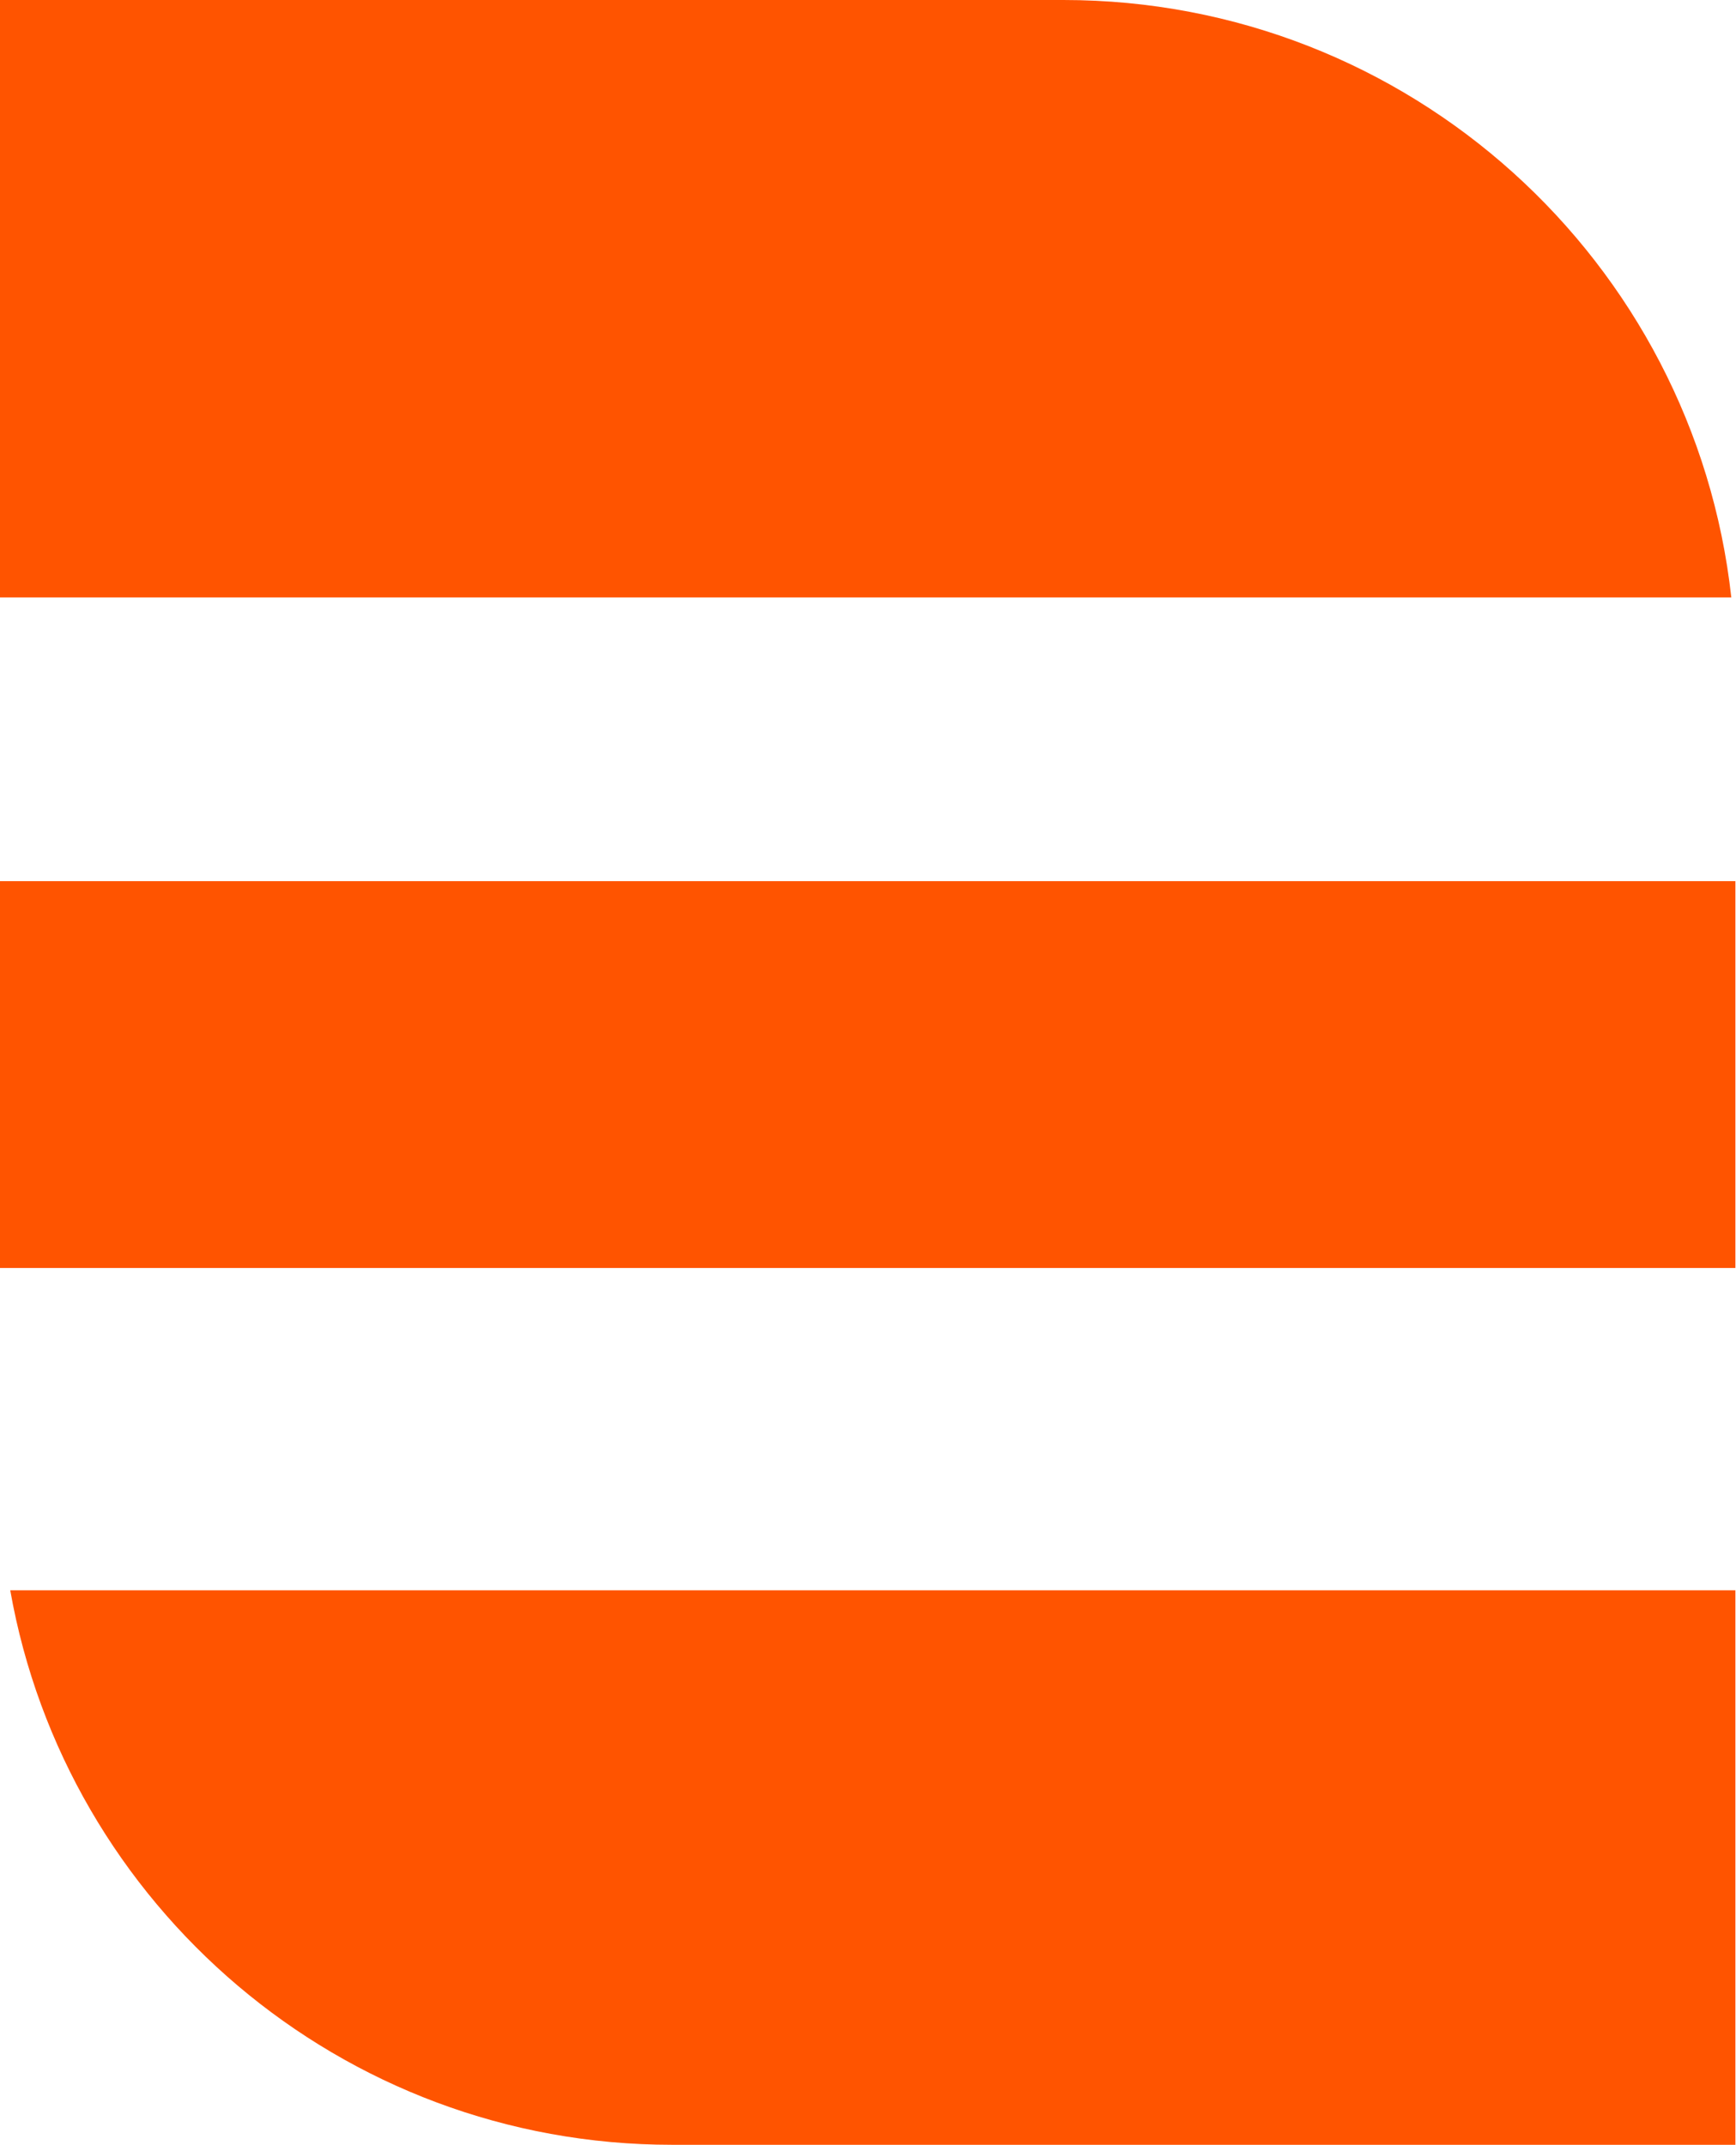 <svg width="310" height="383" viewBox="0 0 310 383" fill="none" xmlns="http://www.w3.org/2000/svg">
<path d="M309.894 383H120C60.886 383 11.756 340.255 1.83 283.988H309.894V383ZM309.894 226.423H0V157.345H309.894V226.423ZM189.894 0C251.668 6.63461e-05 302.539 46.678 309.162 106.688H0V0H189.894Z" fill="#FF5400"/>
</svg>
